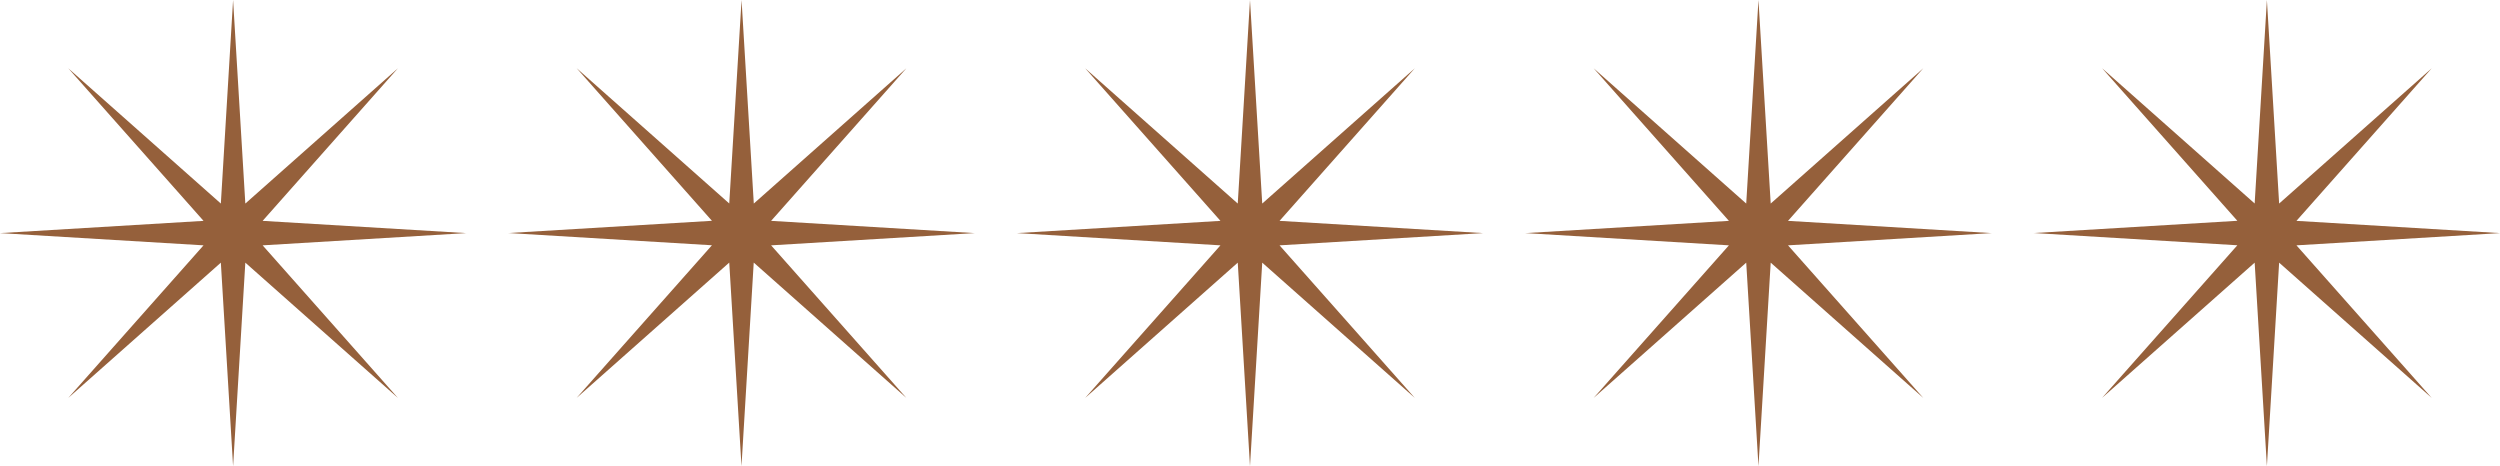 <?xml version="1.0" encoding="utf-8"?>
<svg xmlns="http://www.w3.org/2000/svg" width="201.641" height="37.601" viewBox="0 0 201.641 37.601">
  <g id="Group_256" data-name="Group 256" transform="translate(-3351.166 -1475.51)">
    <g id="Group_249" data-name="Group 249" transform="translate(3351.166 1475.51)">
      <path id="Path_39186" data-name="Path 39186" d="M3369.966,1475.51l.987,16.418,12.307-10.911-10.912,12.307,16.418.987-16.418.987,10.912,12.307-12.307-10.911-.987,16.417-.987-16.417-12.307,10.911,10.911-12.307-16.417-.987,16.417-.987-10.911-12.307,12.307,10.911Z" transform="translate(-3351.166 -1475.51)" fill="#95603b"/>
    </g>
    <g id="Group_250" data-name="Group 250" transform="translate(3392.176 1475.51)">
      <path id="Path_39187" data-name="Path 39187" d="M3539.411,1475.51l.987,16.418,12.307-10.911-10.911,12.307,16.417.987-16.417.987L3552.7,1507.6l-12.307-10.911-.987,16.417-.987-16.417-12.307,10.911,10.911-12.307-16.417-.987,16.417-.987-10.911-12.307,12.307,10.911Z" transform="translate(-3520.61 -1475.51)" fill="#95603b"/>
    </g>
    <g id="Group_251" data-name="Group 251" transform="translate(3433.186 1475.51)">
      <path id="Path_39188" data-name="Path 39188" d="M3708.854,1475.51l.987,16.418,12.307-10.911-10.911,12.307,16.418.987-16.418.987,10.911,12.307-12.307-10.911-.987,16.417-.987-16.417-12.307,10.911,10.912-12.307-16.418-.987,16.418-.987-10.912-12.307,12.307,10.911Z" transform="translate(-3690.054 -1475.51)" fill="#95603b"/>
    </g>
    <g id="Group_252" data-name="Group 252" transform="translate(3474.196 1475.51)">
      <path id="Path_39189" data-name="Path 39189" d="M3878.3,1475.51l.987,16.418,12.307-10.911-10.911,12.307,16.417.987-16.417.987,10.911,12.307-12.307-10.911-.987,16.417-.987-16.417-12.307,10.911,10.911-12.307-16.417-.987,16.417-.987-10.911-12.307,12.307,10.911Z" transform="translate(-3859.499 -1475.51)" fill="#95603b"/>
    </g>
    <g id="Group_253" data-name="Group 253" transform="translate(3515.206 1475.51)">
      <path id="Path_39190" data-name="Path 39190" d="M4047.744,1475.51l.987,16.418,12.307-10.911-10.911,12.307,16.418.987-16.418.987,10.911,12.307-12.307-10.911-.987,16.417-.987-16.417L4034.45,1507.6l10.911-12.307-16.417-.987,16.417-.987-10.911-12.307,12.307,10.911Z" transform="translate(-4028.944 -1475.51)" fill="#95603b"/>
    </g>
  </g>
</svg>
